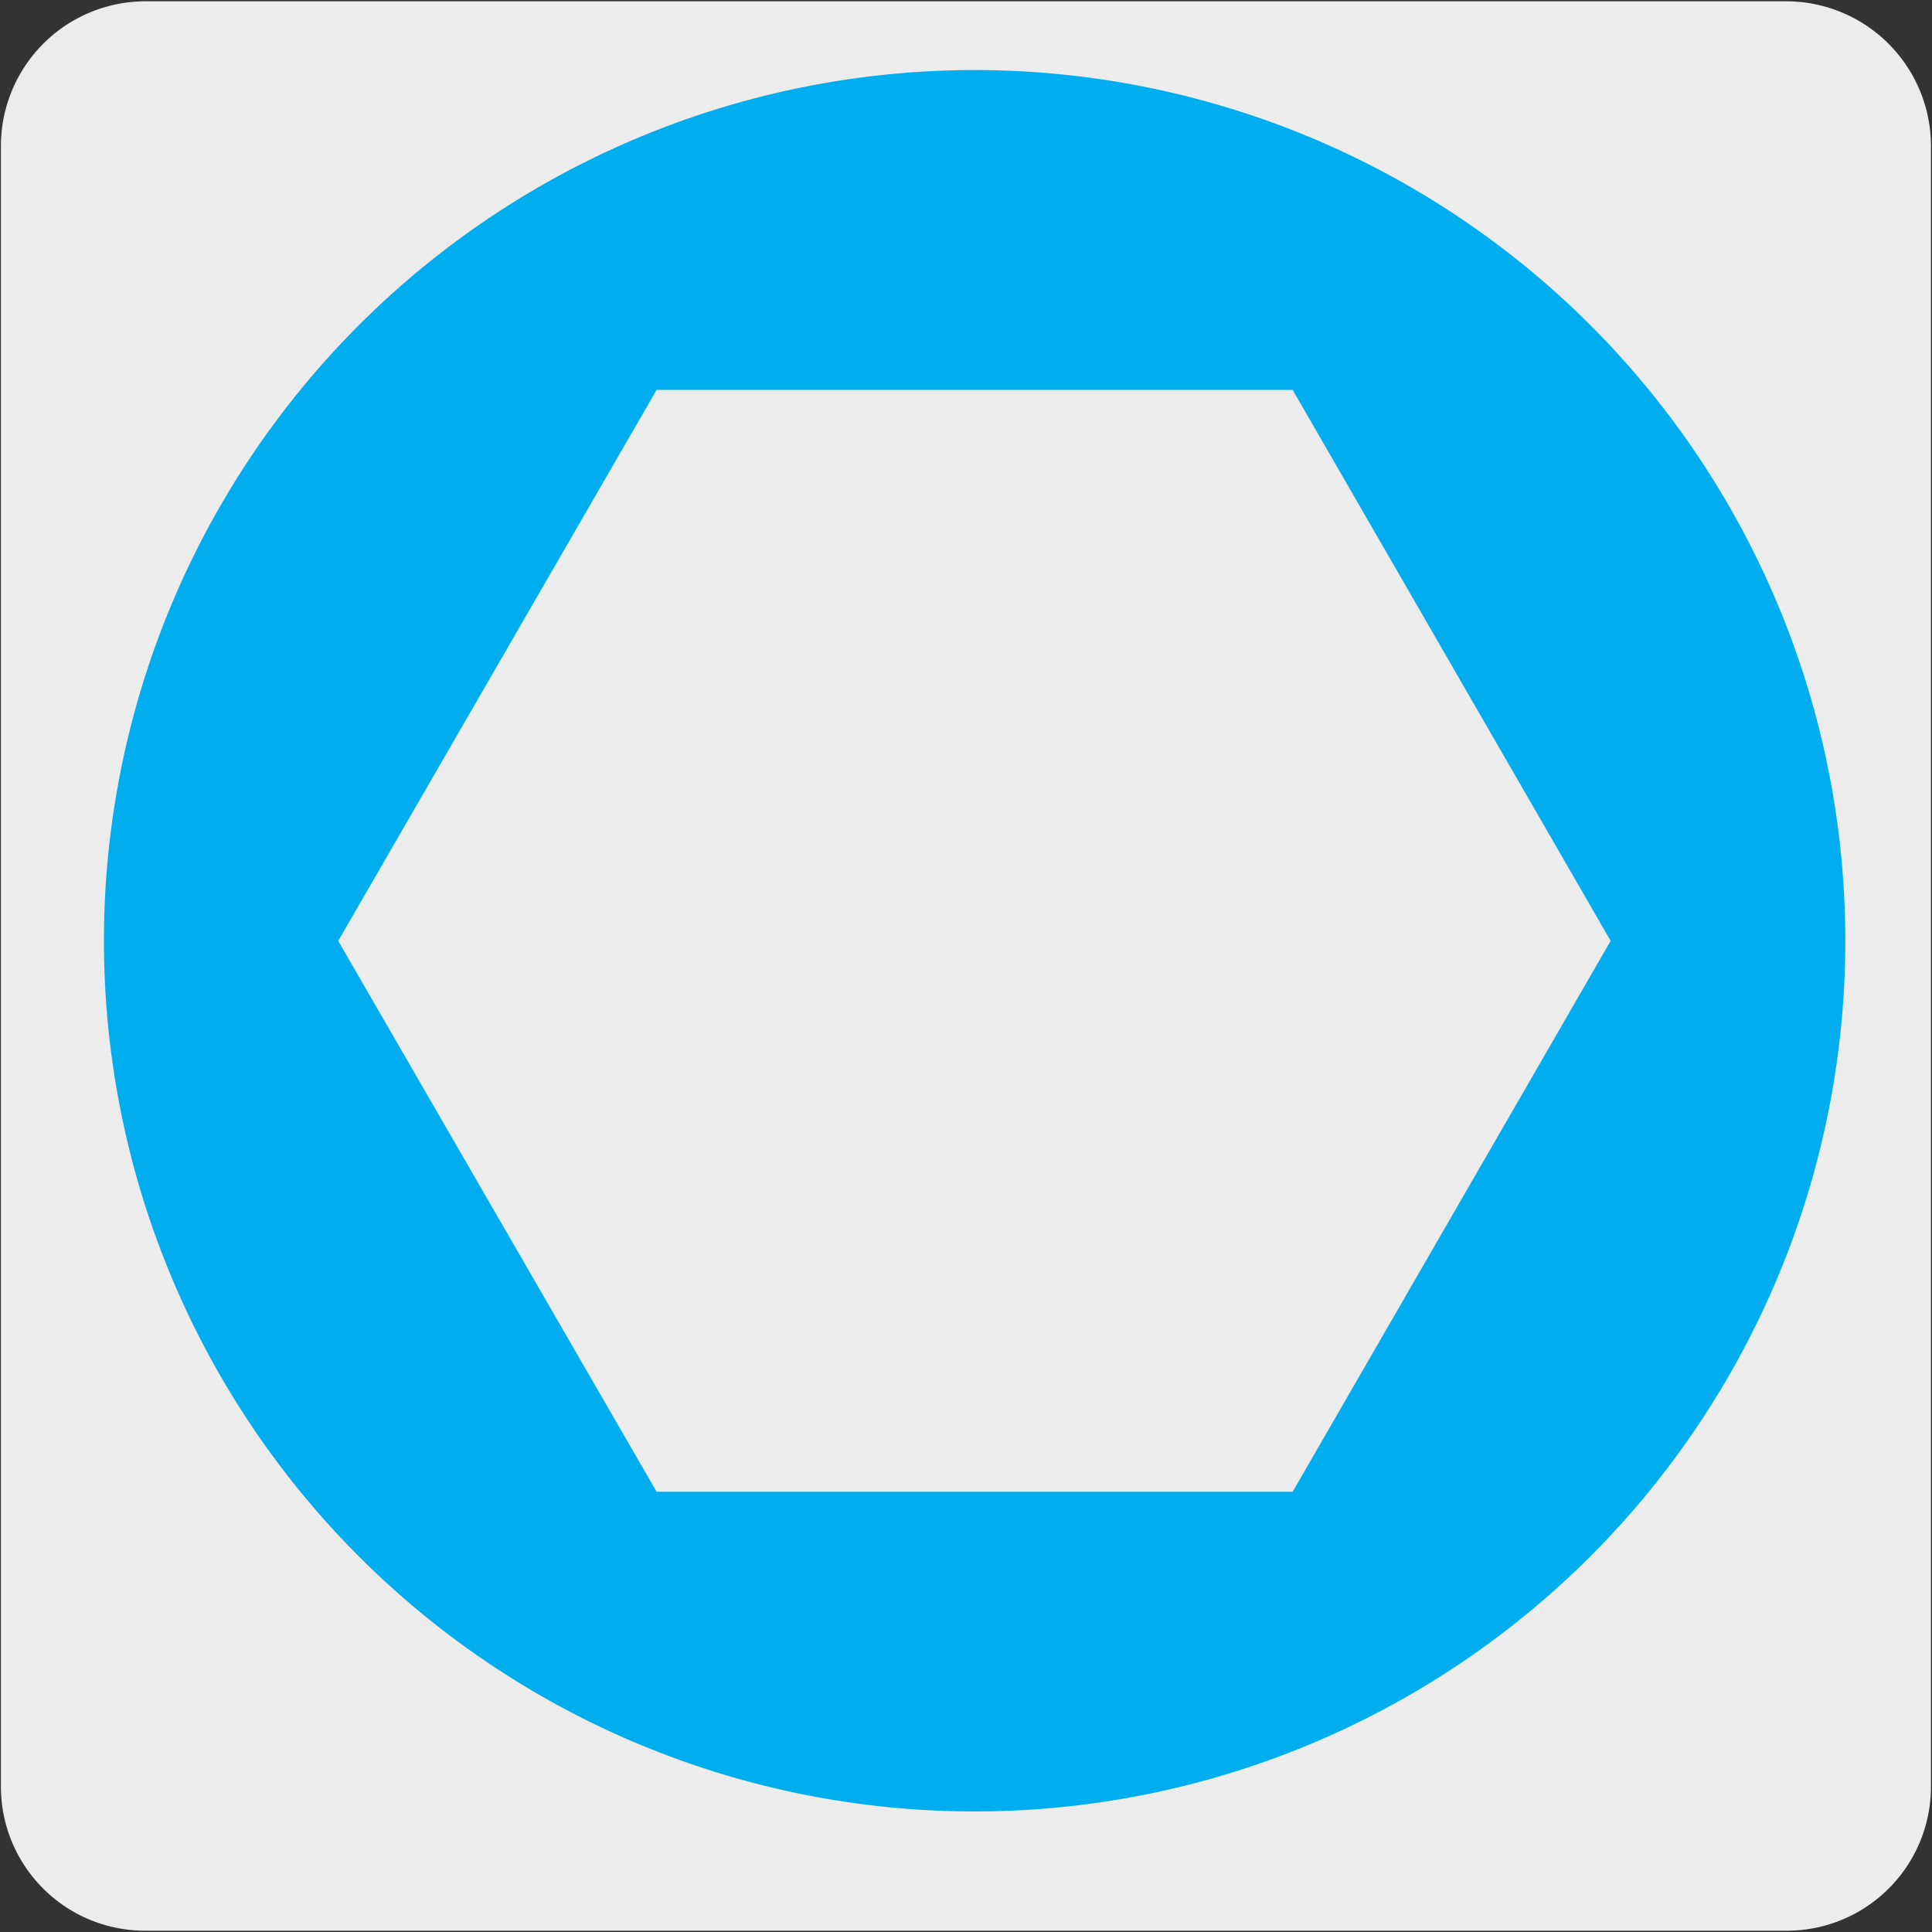 <svg xmlns="http://www.w3.org/2000/svg" viewBox="0 0 150 150"><rect x="0" y="0" width="150" height="150" fill="#333333" stroke="none"/><defs><style>.cls-1{fill:#edecec;}.cls-2{fill:#00aeef;}</style></defs><title>21850-02</title><g id="Capa_2" data-name="Capa 2"><path class="cls-1" d="M11.32.1H138.64a11.25,11.25,0,0,1,11.28,11.21v127.4a11.19,11.19,0,0,1-11.2,11.19H11.27A11.19,11.19,0,0,1,.07,138.71h0V11.34A11.24,11.24,0,0,1,11.32.1Z"/></g><g id="Capa_3" data-name="Capa 3"><path class="cls-2" d="M8.07,73.05a67.6,67.6,0,1,1,67.61,67.59A67.59,67.59,0,0,1,8.07,73.05"/><polygon class="cls-1" points="50.98 115.82 26.26 73.05 50.98 30.27 100.36 30.27 125.05 73.05 100.36 115.82 50.98 115.82"/></g></svg>